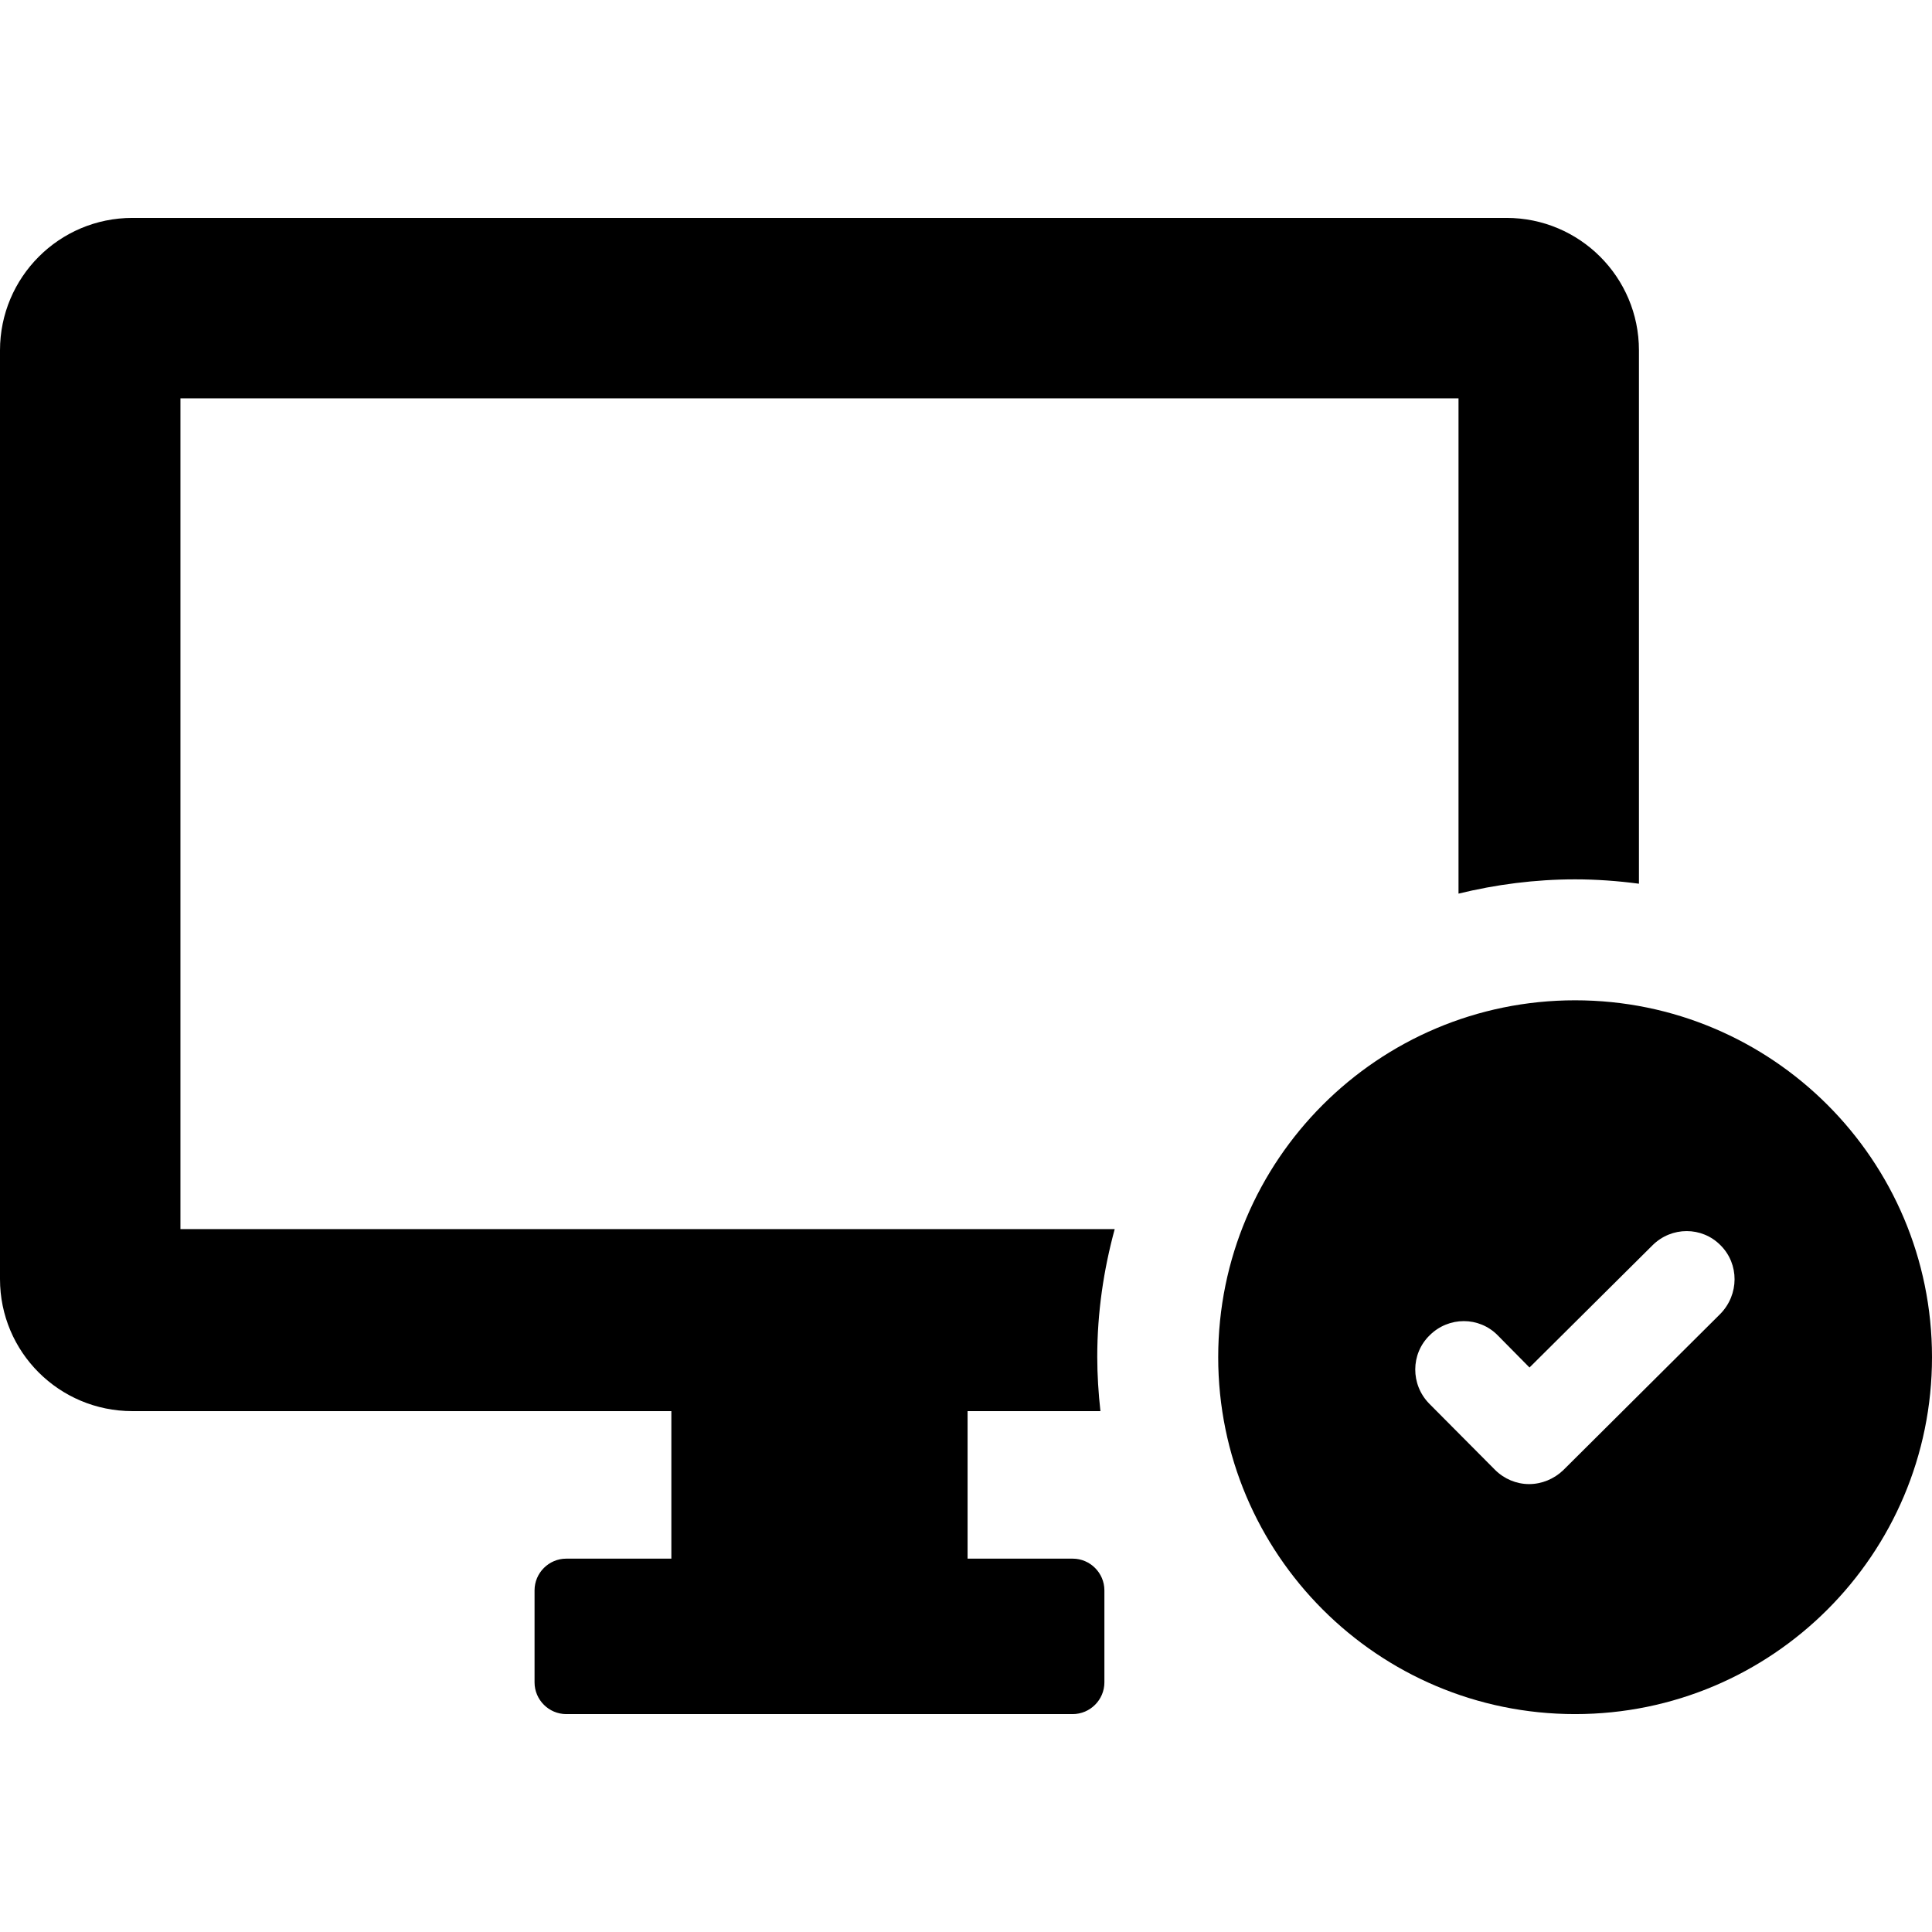 <?xml version="1.0" encoding="iso-8859-1"?>
<!-- Uploaded to: SVG Repo, www.svgrepo.com, Generator: SVG Repo Mixer Tools -->
<svg fill="#000000" height="800px" width="800px" version="1.1" id="Capa_1" xmlns="http://www.w3.org/2000/svg" xmlns:xlink="http://www.w3.org/1999/xlink" 
	 viewBox="0 0 487.2 487.2" xml:space="preserve">
<g>
	<g>
		<g>
			<path d="M0,322.55V88.35c0-18.4,14.9-33.4,33.4-33.4h346.5c18.4,0,33.4,14.9,33.4,33.4v134.5c-5.3-0.7-10.7-1.1-16.1-1.1
				c-10.1,0-20,1.3-29.4,3.6v-124.9H45.5v209.5h235.6c-2.8,10.3-4.4,21-4.4,32.2c0,4.6,0.3,9.2,0.8,13.7H244v37.2h26.5
				c4.4,0,8,3.6,8,8v23.2c0,4.4-3.6,8-8,8H142.8c-4.4,0-8-3.6-8-8v-23.2c0-4.4,3.6-8,8-8h26.5v-37.2H33.4
				C14.9,355.85,0,340.95,0,322.55z M487.2,342.25c0,49.7-40.3,90-90,90s-90-40.3-90-90s40.3-90,90-90S487.2,292.55,487.2,342.25z
				 M433.9,314.05c-4.7-4.8-12.4-4.8-17.2,0l-31,30.8l-8-8.1c-4.7-4.8-12.4-4.8-17.2,0c-4.8,4.7-4.8,12.4-0.1,17.2l16.6,16.7
				c2.3,2.3,5.4,3.6,8.6,3.6l0,0c3.2,0,6.3-1.3,8.6-3.5l39.6-39.4C438.6,326.45,438.6,318.75,433.9,314.05z"/>
		</g>
	</g>
</g>
</svg>